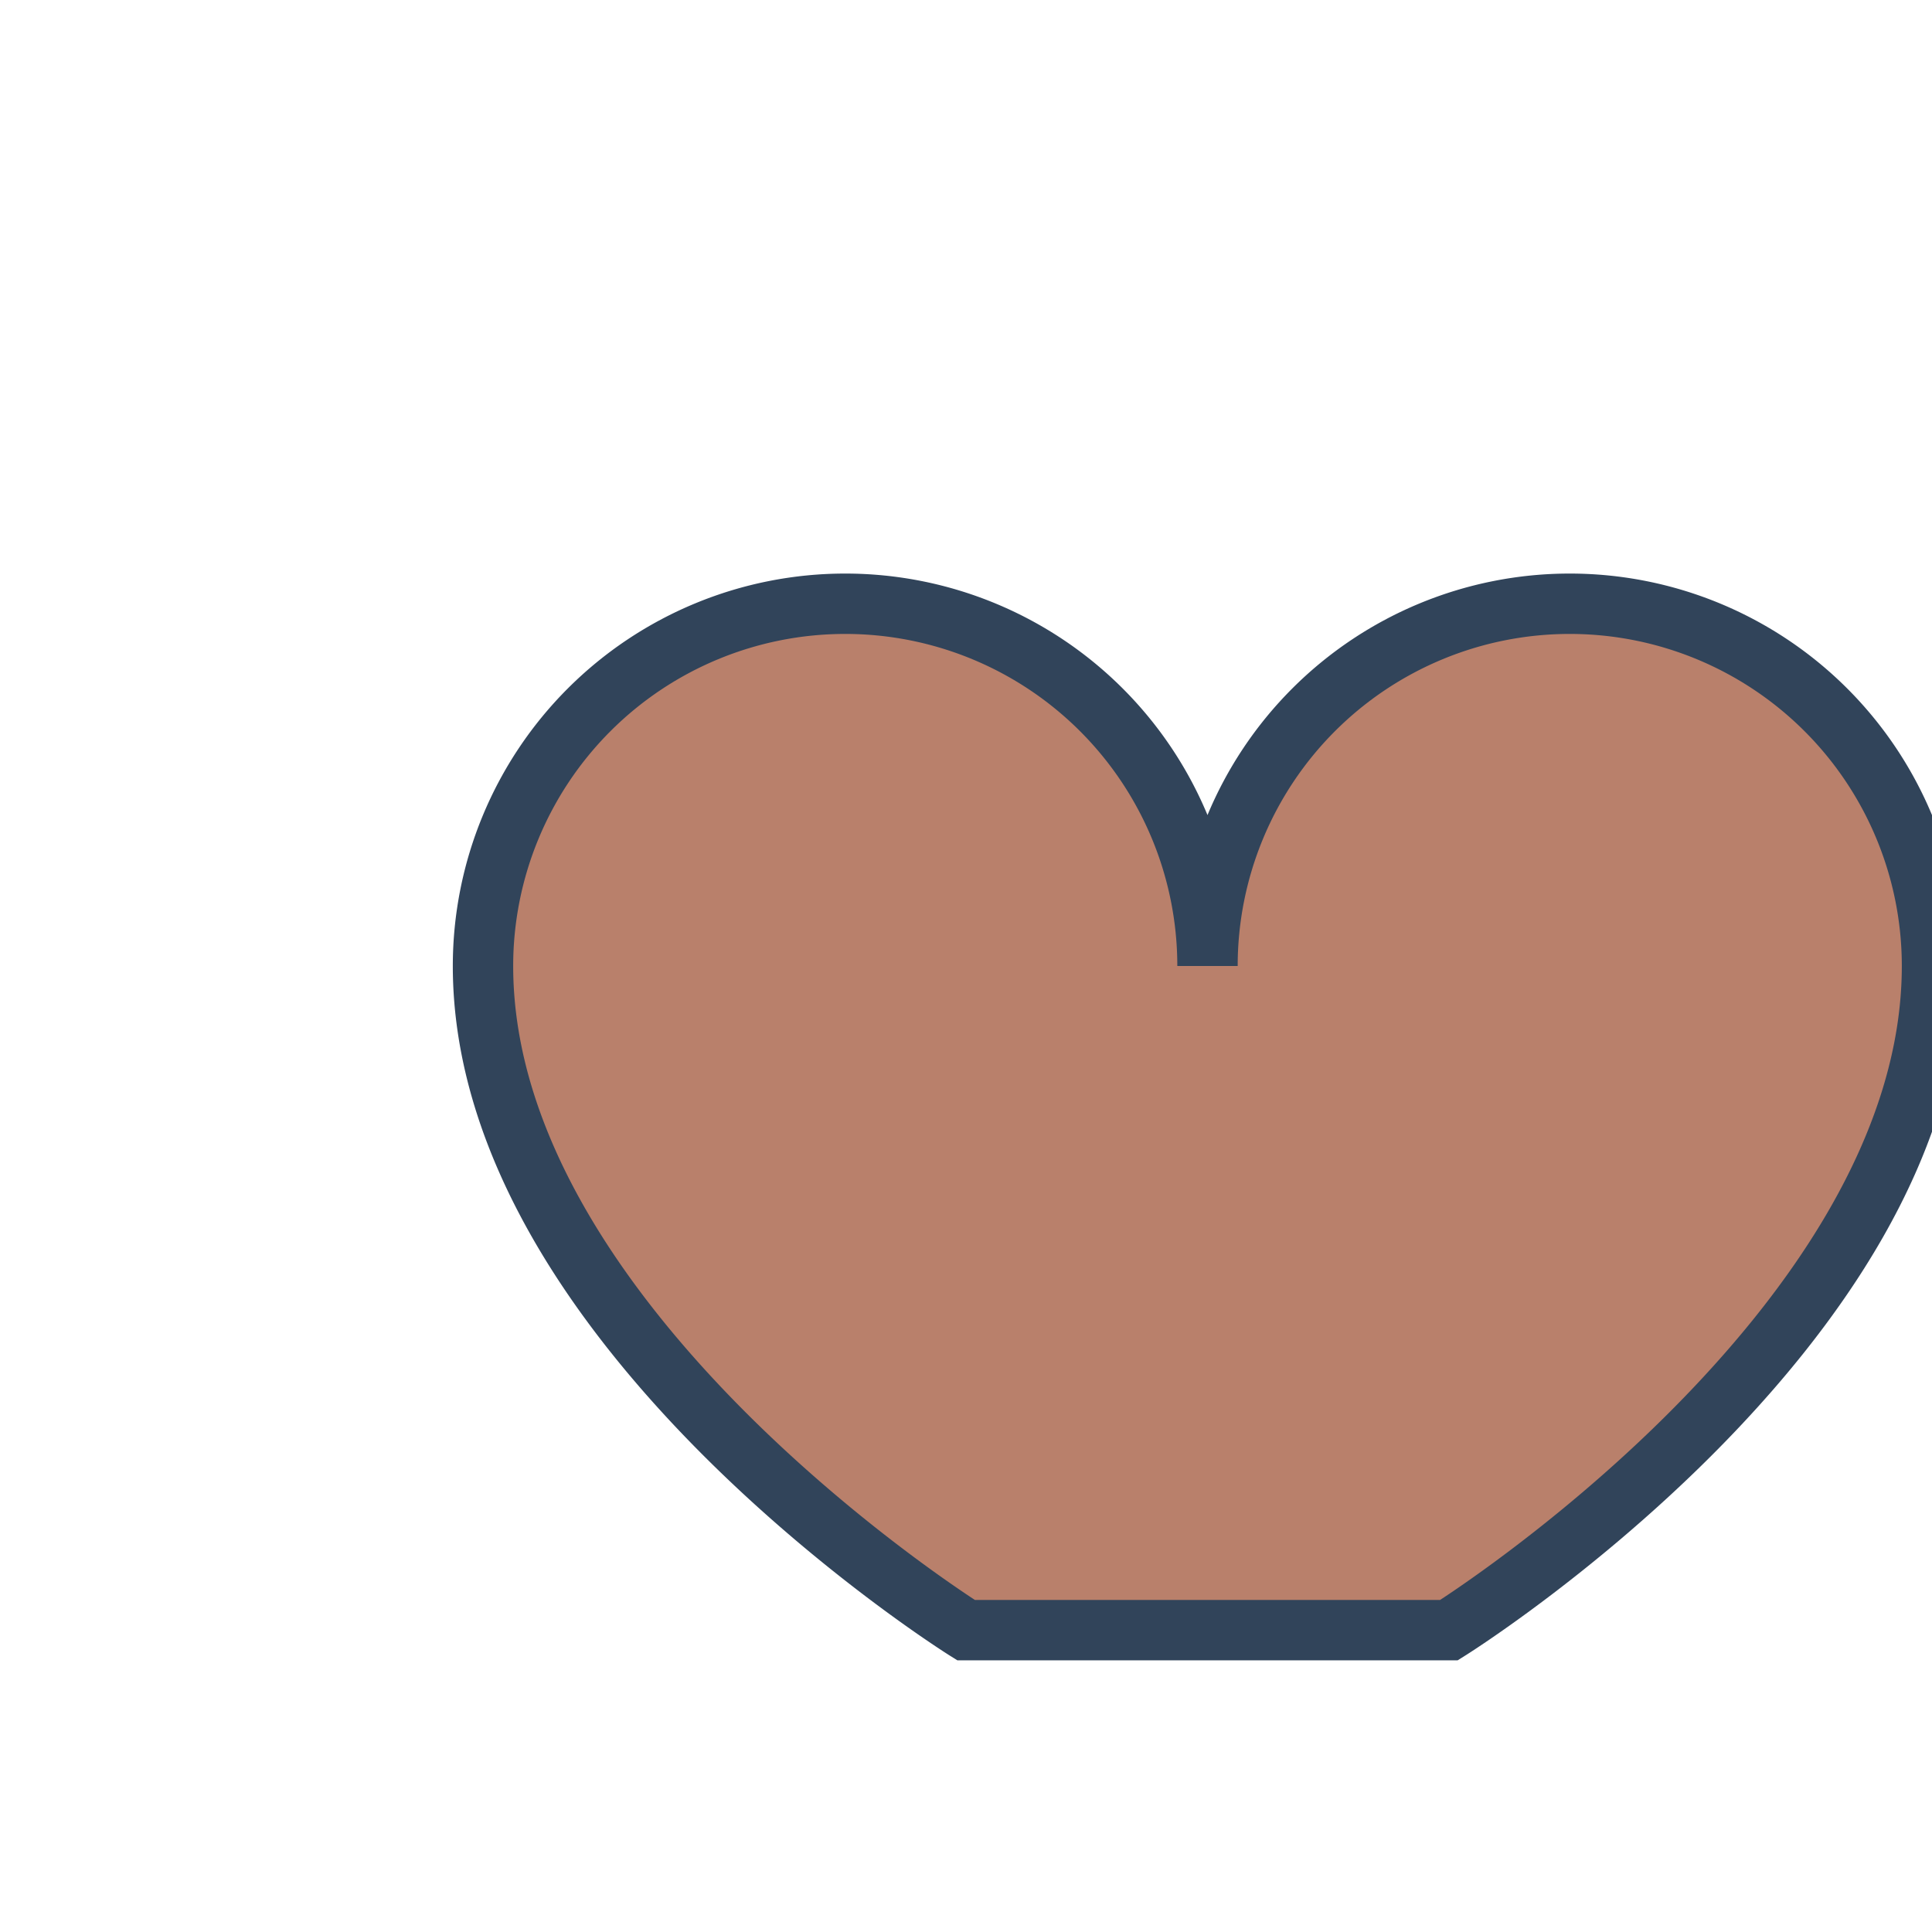 <?xml version="1.0" encoding="UTF-8"?>
<svg xmlns="http://www.w3.org/2000/svg" width="32" height="32" viewBox="0 0 32 32"><path d="M16 27s-8-5-8-11a6 6 0 0 1 12 0 6 6 0 0 1 12 0c0 6-8 11-8 11z" fill="#B9806B" stroke="#31445A"/></svg>
